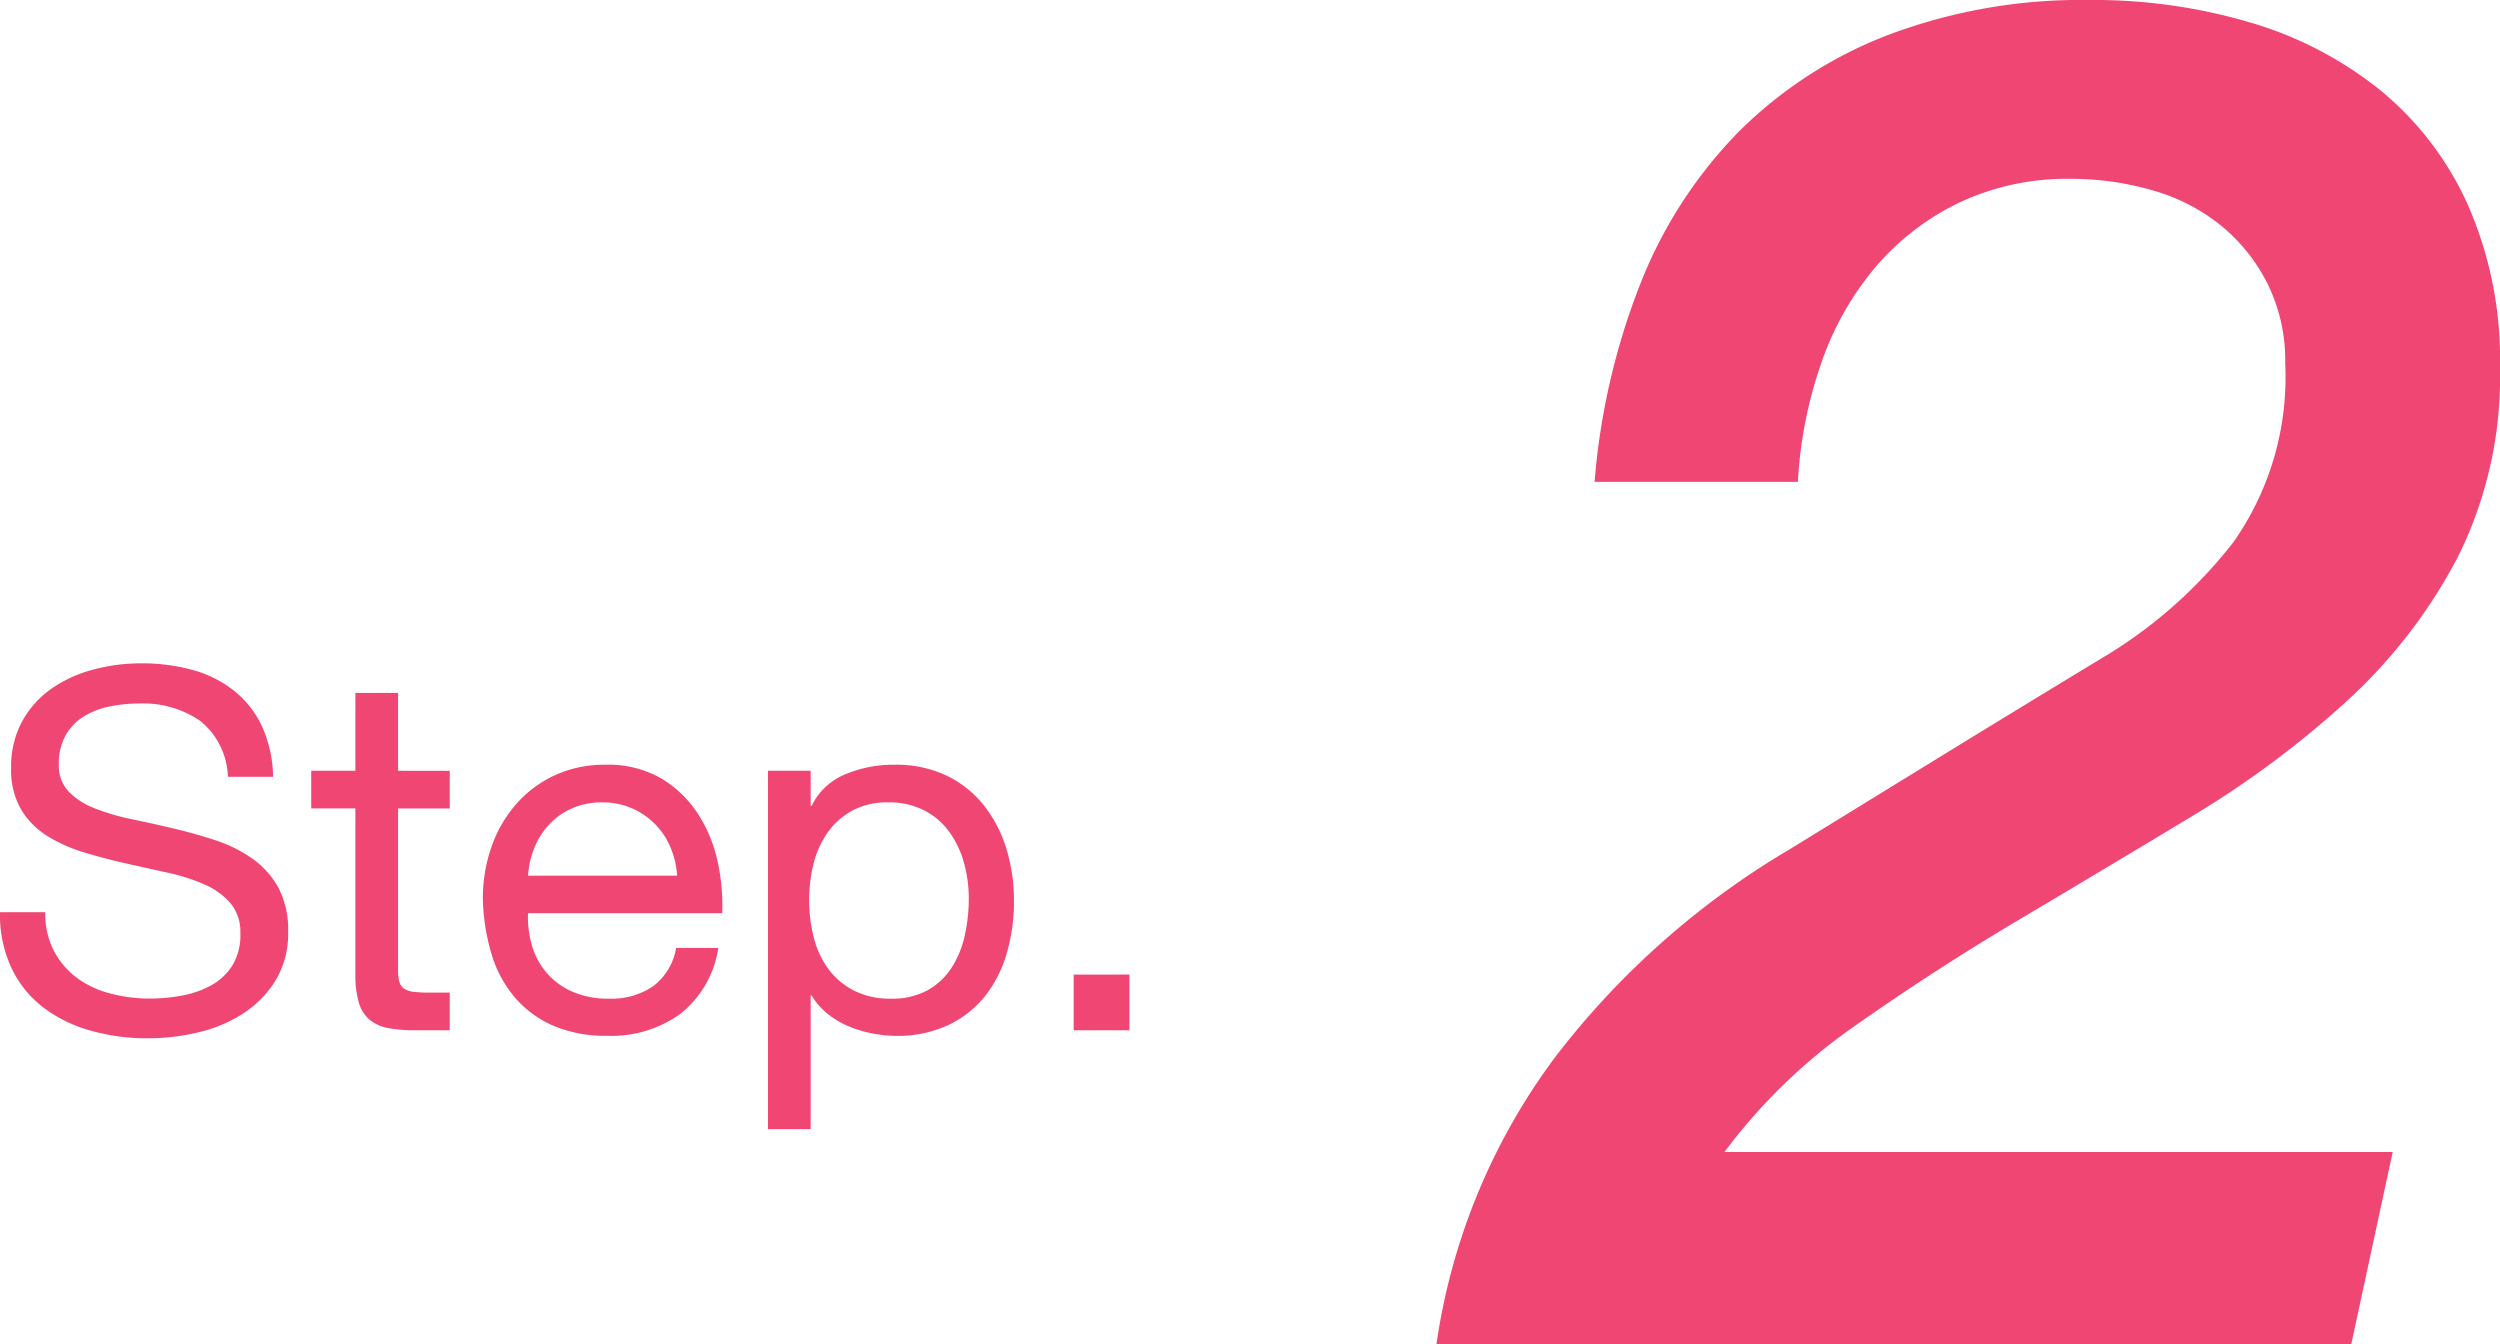 <svg xmlns="http://www.w3.org/2000/svg" width="119.532" height="64.26" viewBox="0 0 119.532 64.26">
  <g id="グループ_2959" data-name="グループ 2959" transform="translate(-10856.888 10420.26)">
    <path id="Description_TAG:UI_L_" data-name="Description [TAG:UI_L]" d="M11.784-12.12h2.16a6.041,6.041,0,0,0-.54-2.436,4.746,4.746,0,0,0-1.344-1.692,5.544,5.544,0,0,0-1.98-.984,9.156,9.156,0,0,0-2.448-.312,8.79,8.79,0,0,0-2.292.3,6.3,6.3,0,0,0-1.992.912,4.616,4.616,0,0,0-1.4,1.56,4.54,4.54,0,0,0-.528,2.244,3.747,3.747,0,0,0,.468,1.956A3.794,3.794,0,0,0,3.132-9.3,7.253,7.253,0,0,0,4.9-8.508q.984.3,2,.528t2,.444a9.136,9.136,0,0,1,1.764.564,3.439,3.439,0,0,1,1.248.9,2.15,2.15,0,0,1,.468,1.44A2.8,2.8,0,0,1,12-3.1a2.8,2.8,0,0,1-1.008.948,4.561,4.561,0,0,1-1.4.492,8.512,8.512,0,0,1-1.548.144,7.325,7.325,0,0,1-1.872-.24,4.658,4.658,0,0,1-1.6-.744,3.819,3.819,0,0,1-1.1-1.284,3.87,3.87,0,0,1-.42-1.86H.888a6.026,6.026,0,0,0,.564,2.7A5.177,5.177,0,0,0,2.988-1.068,6.727,6.727,0,0,0,5.244.024a10.047,10.047,0,0,0,2.724.36A10.418,10.418,0,0,0,10.332.108,6.841,6.841,0,0,0,12.48-.78a5.037,5.037,0,0,0,1.572-1.584,4.3,4.3,0,0,0,.612-2.34A4.3,4.3,0,0,0,14.2-6.816a4.169,4.169,0,0,0-1.248-1.392,6.61,6.61,0,0,0-1.764-.876q-.984-.324-2-.564t-2-.444a10.494,10.494,0,0,1-1.764-.516,3.47,3.47,0,0,1-1.248-.8A1.786,1.786,0,0,1,3.7-12.7a2.783,2.783,0,0,1,.324-1.4,2.52,2.52,0,0,1,.864-.9,3.76,3.76,0,0,1,1.236-.48,6.971,6.971,0,0,1,1.416-.144,4.838,4.838,0,0,1,2.916.828A3.57,3.57,0,0,1,11.784-12.12Zm8.136-.288v-3.72H17.88v3.72H15.768v1.8H17.88v7.9a4.715,4.715,0,0,0,.168,1.392,1.692,1.692,0,0,0,.516.816,1.992,1.992,0,0,0,.912.4A7.325,7.325,0,0,0,20.832,0h1.56V-1.8h-.936a6.8,6.8,0,0,1-.78-.036,1.008,1.008,0,0,1-.468-.156.593.593,0,0,1-.228-.336,2.226,2.226,0,0,1-.06-.576v-7.7h2.472v-1.8ZM33.264-7.392H26.136a4.249,4.249,0,0,1,.312-1.356,3.617,3.617,0,0,1,.72-1.116,3.3,3.3,0,0,1,1.092-.756,3.552,3.552,0,0,1,1.428-.276,3.49,3.49,0,0,1,1.4.276,3.532,3.532,0,0,1,1.1.744A3.5,3.5,0,0,1,32.94-8.76,4.174,4.174,0,0,1,33.264-7.392Zm1.968,3.456H33.216a2.9,2.9,0,0,1-1.092,1.824,3.531,3.531,0,0,1-2.124.6,4.226,4.226,0,0,1-1.752-.336,3.434,3.434,0,0,1-1.224-.9,3.506,3.506,0,0,1-.7-1.3,4.925,4.925,0,0,1-.192-1.548h9.288a9.878,9.878,0,0,0-.2-2.376,6.878,6.878,0,0,0-.912-2.3,5.434,5.434,0,0,0-1.752-1.74,5.09,5.09,0,0,0-2.748-.684,5.642,5.642,0,0,0-2.34.48,5.5,5.5,0,0,0-1.848,1.344,6.2,6.2,0,0,0-1.212,2.04,7.467,7.467,0,0,0-.432,2.592,9.946,9.946,0,0,0,.42,2.616A5.709,5.709,0,0,0,25.512-1.56,5.086,5.086,0,0,0,27.348-.216a6.373,6.373,0,0,0,2.58.48,5.632,5.632,0,0,0,3.5-1.056A4.958,4.958,0,0,0,35.232-3.936Zm2.376-8.472V4.728h2.04V-1.656H39.7a3.286,3.286,0,0,0,.828.924,4.361,4.361,0,0,0,1.044.588,5.666,5.666,0,0,0,1.116.312,6.132,6.132,0,0,0,1.02.1,5.762,5.762,0,0,0,2.484-.5,4.978,4.978,0,0,0,1.776-1.38A5.877,5.877,0,0,0,49.02-3.672a8.753,8.753,0,0,0,.348-2.5,8.482,8.482,0,0,0-.36-2.5A6.307,6.307,0,0,0,47.94-10.74a5.1,5.1,0,0,0-1.776-1.428,5.6,5.6,0,0,0-2.508-.528,5.913,5.913,0,0,0-2.376.468,3.054,3.054,0,0,0-1.584,1.5h-.048v-1.68Zm9.6,6.1a8.162,8.162,0,0,1-.192,1.776A4.7,4.7,0,0,1,46.392-3a3.28,3.28,0,0,1-1.14,1.08,3.488,3.488,0,0,1-1.764.408,3.787,3.787,0,0,1-1.8-.4,3.494,3.494,0,0,1-1.212-1.044,4.365,4.365,0,0,1-.684-1.5,7.15,7.15,0,0,1-.216-1.764,7.2,7.2,0,0,1,.2-1.7,4.466,4.466,0,0,1,.66-1.5,3.511,3.511,0,0,1,1.176-1.068,3.5,3.5,0,0,1,1.752-.408,3.644,3.644,0,0,1,1.716.384,3.411,3.411,0,0,1,1.2,1.032A4.566,4.566,0,0,1,46.98-8,6.344,6.344,0,0,1,47.208-6.312Zm5.016,3.648V0h2.664V-2.664Z" transform="translate(10856 -10371)" fill="#f04673"/>
    <path id="Description_TAG:UI_L_2" data-name="Description [TAG:UI_L]" d="M41.31,0H-2.43A30.133,30.133,0,0,1,3.285-13.77a39.315,39.315,0,0,1,11.2-9.9q3.51-2.16,7.245-4.455t7.6-4.635a22.536,22.536,0,0,0,6.345-5.58,13.716,13.716,0,0,0,2.475-8.55,8.257,8.257,0,0,0-.855-3.825,8.553,8.553,0,0,0-2.25-2.79A9.184,9.184,0,0,0,31.77-55.17a14.018,14.018,0,0,0-3.87-.54,12.1,12.1,0,0,0-5.31,1.125,12.189,12.189,0,0,0-4,3.06,14.312,14.312,0,0,0-2.61,4.59A20.561,20.561,0,0,0,14.85-41.22H5.13a32.953,32.953,0,0,1,2.16-9.4,21.76,21.76,0,0,1,4.68-7.29,20.5,20.5,0,0,1,7.2-4.68A26.133,26.133,0,0,1,28.8-64.26a26.357,26.357,0,0,1,7.695,1.08,18.02,18.02,0,0,1,6.21,3.24,15.051,15.051,0,0,1,4.185,5.49,18.369,18.369,0,0,1,1.53,7.74A19.345,19.345,0,0,1,46.4-37.62a25.059,25.059,0,0,1-5.31,6.885,46.245,46.245,0,0,1-7.38,5.49q-4.1,2.475-8.19,4.9T17.64-15.255a27.036,27.036,0,0,0-6.3,6.075H43.29Z" transform="translate(10928 -10356)" fill="#f04673"/>
  </g>
</svg>
